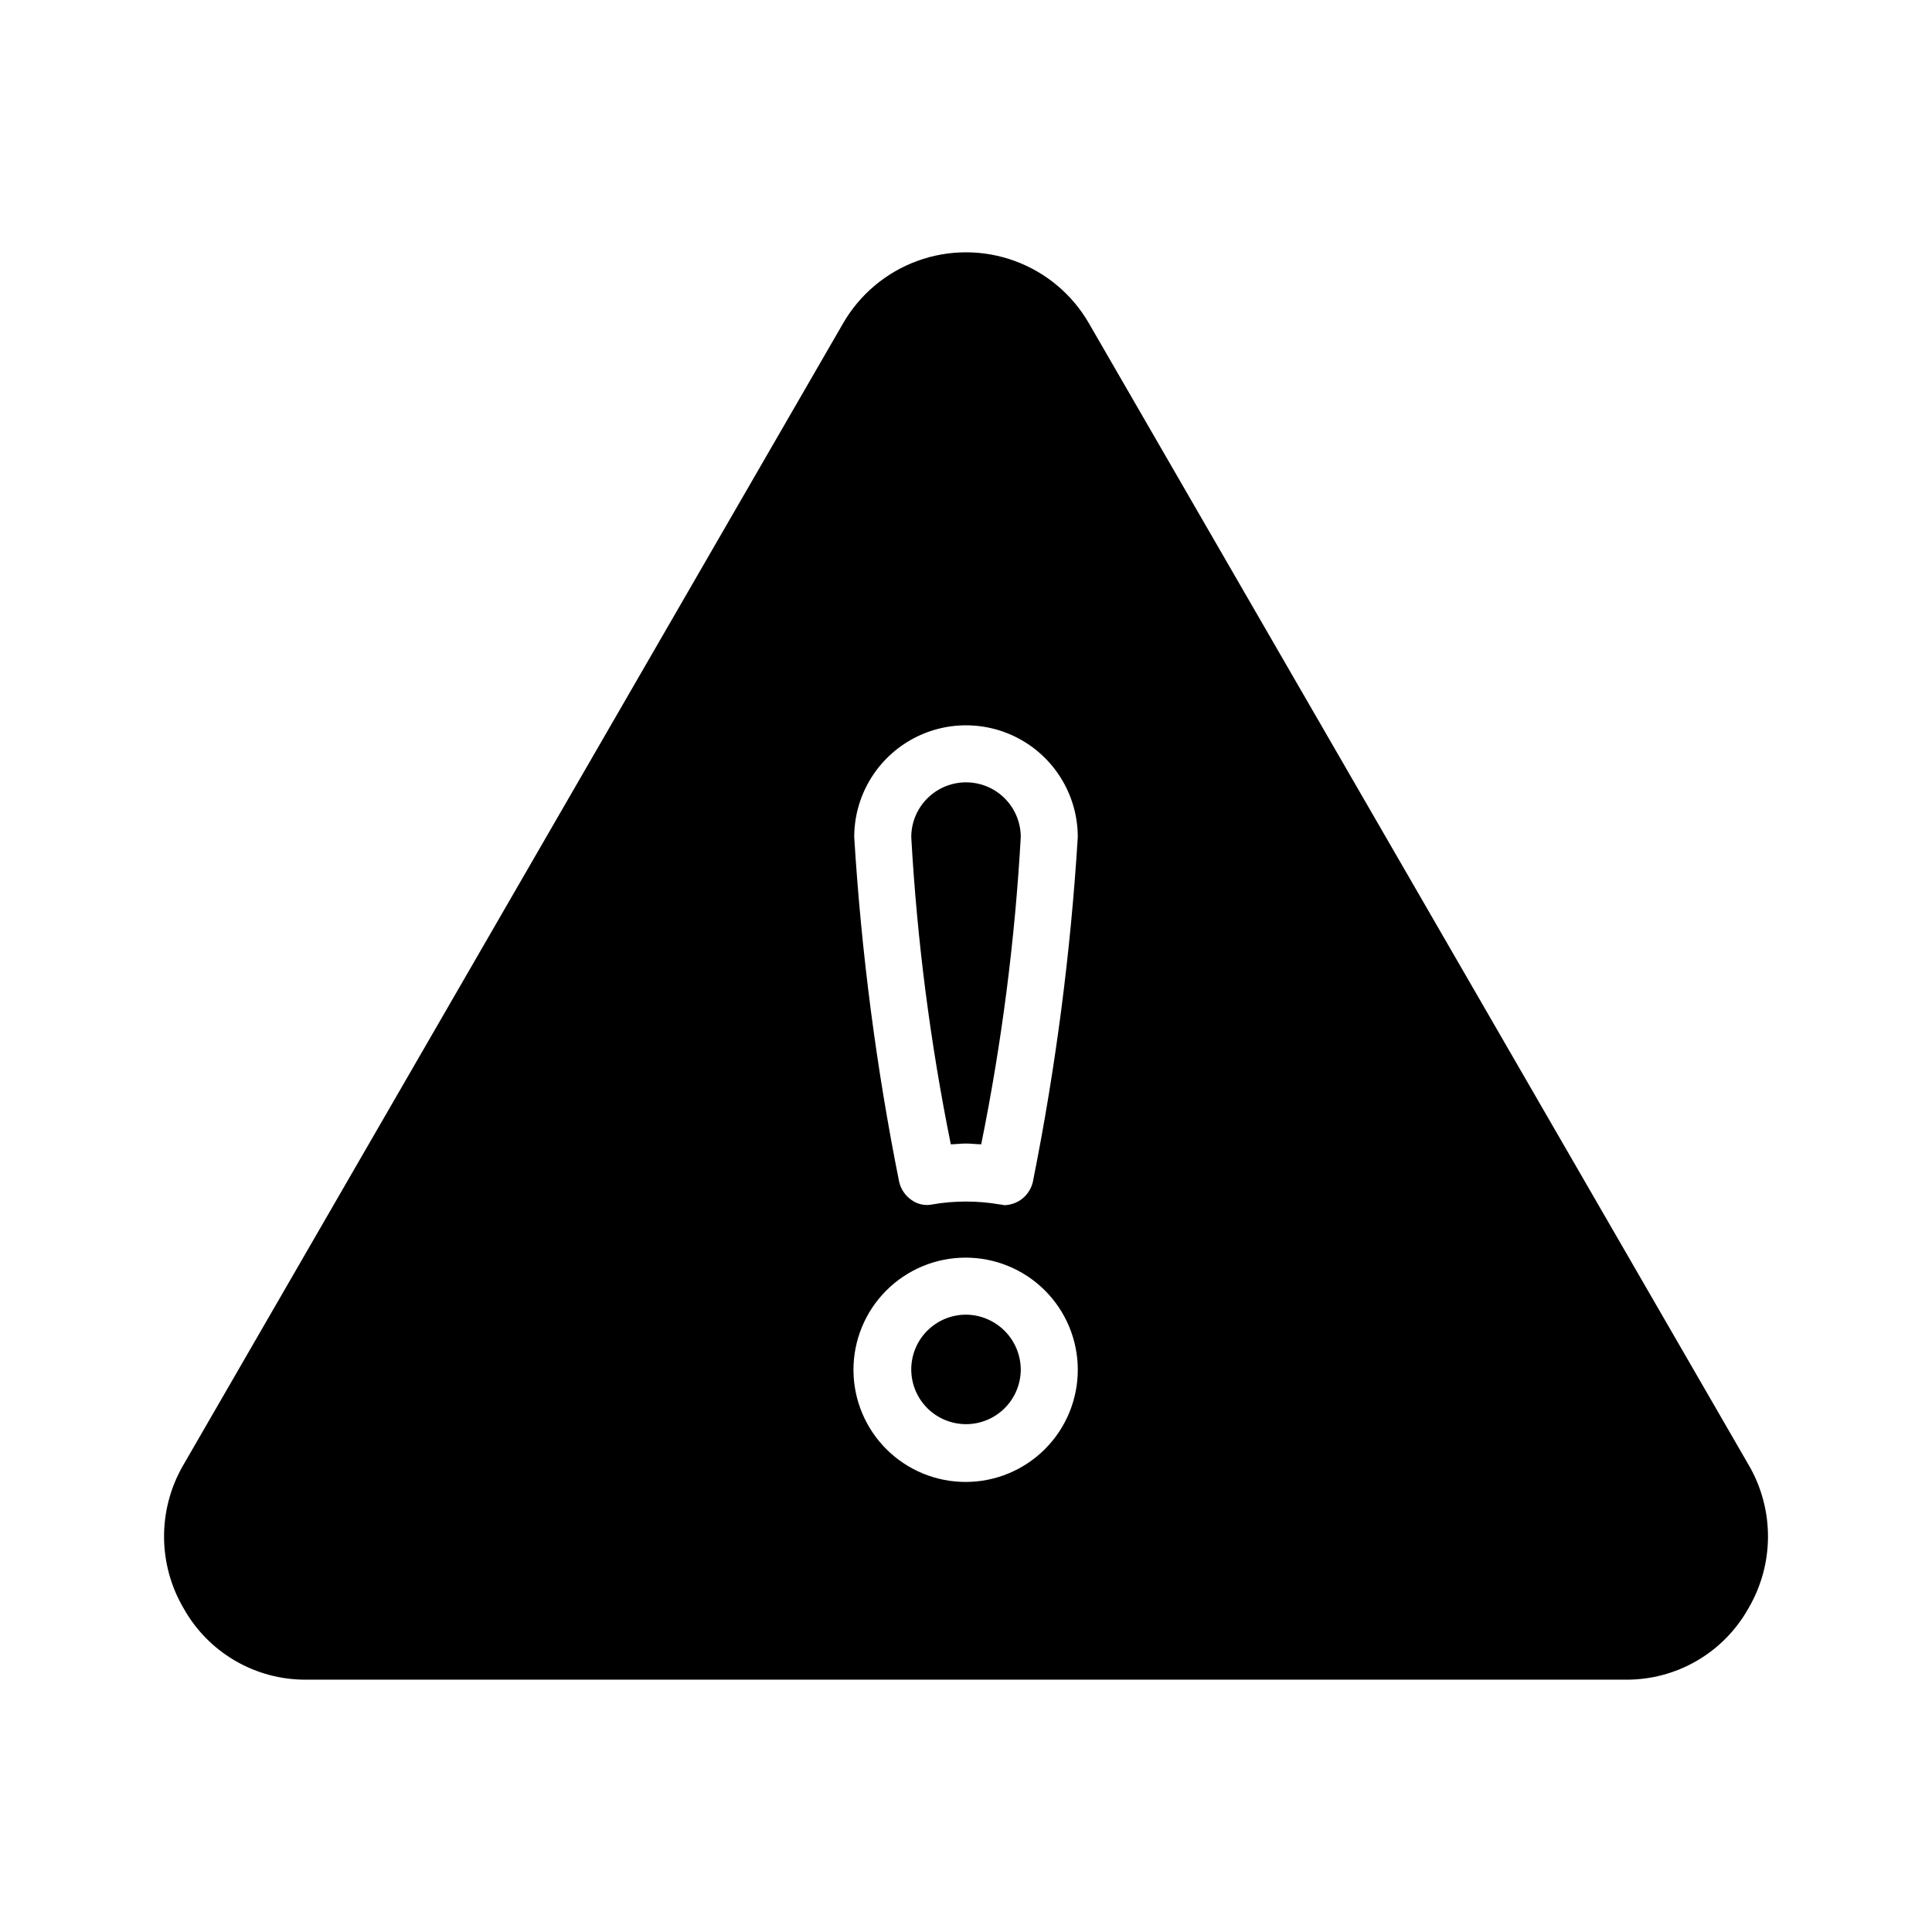 <?xml version="1.0" encoding="UTF-8"?>
<!-- Uploaded to: SVG Repo, www.svgrepo.com, Generator: SVG Repo Mixer Tools -->
<svg fill="#000000" width="800px" height="800px" version="1.1" viewBox="144 144 512 512" xmlns="http://www.w3.org/2000/svg">
 <path d="m607.57 532.5-174.92-302.69c-4.406-7.707-11.395-13.609-19.734-16.656-8.336-3.051-17.484-3.051-25.824 0-8.336 3.047-15.328 8.949-19.734 16.656l-174.92 302.69c-3.285 5.746-4.996 12.254-4.961 18.871 0.035 6.617 1.816 13.105 5.16 18.812 3.238 5.805 7.977 10.625 13.723 13.957 5.746 3.336 12.285 5.059 18.926 4.988h349.44c6.644 0.07 13.18-1.652 18.926-4.988 5.746-3.332 10.484-8.152 13.723-13.957 3.344-5.707 5.125-12.195 5.16-18.812 0.035-6.617-1.676-13.125-4.961-18.871zm-207.57 4.231h0.004c-7.887 0.027-15.457-3.078-21.051-8.633-5.594-5.555-8.75-13.105-8.777-20.988-0.023-7.883 3.082-15.457 8.637-21.047 5.555-5.594 13.105-8.754 20.988-8.777 7.883-0.027 15.453 3.078 21.047 8.633 5.594 5.555 8.754 13.105 8.777 20.988 0.027 7.883-3.078 15.457-8.633 21.047-5.555 5.594-13.105 8.754-20.988 8.777zm17.734-79.602h0.004c-0.438 1.957-1.586 3.684-3.227 4.84-1.25 0.855-2.715 1.348-4.231 1.41-0.402 0-1.008-0.203-1.41-0.203-5.871-1.008-11.867-1.008-17.734 0-1.969 0.43-4.023-0.012-5.644-1.207-1.637-1.156-2.789-2.883-3.223-4.84-6.031-30.125-10.004-60.625-11.891-91.289 0-10.582 5.644-20.363 14.812-25.656 9.164-5.289 20.457-5.289 29.621 0 9.168 5.293 14.812 15.074 14.812 25.656-1.887 30.664-5.859 61.164-11.887 91.289zm-3.223 49.777c0 3.848-1.527 7.539-4.25 10.262-2.719 2.719-6.41 4.25-10.258 4.25-3.852 0-7.539-1.531-10.262-4.25-2.723-2.723-4.25-6.414-4.25-10.262s1.527-7.539 4.25-10.258c2.723-2.723 6.41-4.25 10.262-4.25 3.836 0.031 7.508 1.57 10.223 4.285 2.715 2.711 4.254 6.387 4.285 10.223zm0-141.07c-1.539 27.355-5.039 54.562-10.48 81.414-1.211 0-2.621-0.203-4.031-0.203s-2.82 0.203-4.031 0.203h0.004c-5.441-26.852-8.941-54.059-10.48-81.414 0-5.184 2.766-9.973 7.254-12.566 4.492-2.59 10.023-2.59 14.512 0 4.488 2.594 7.254 7.383 7.254 12.566z"/>
</svg>